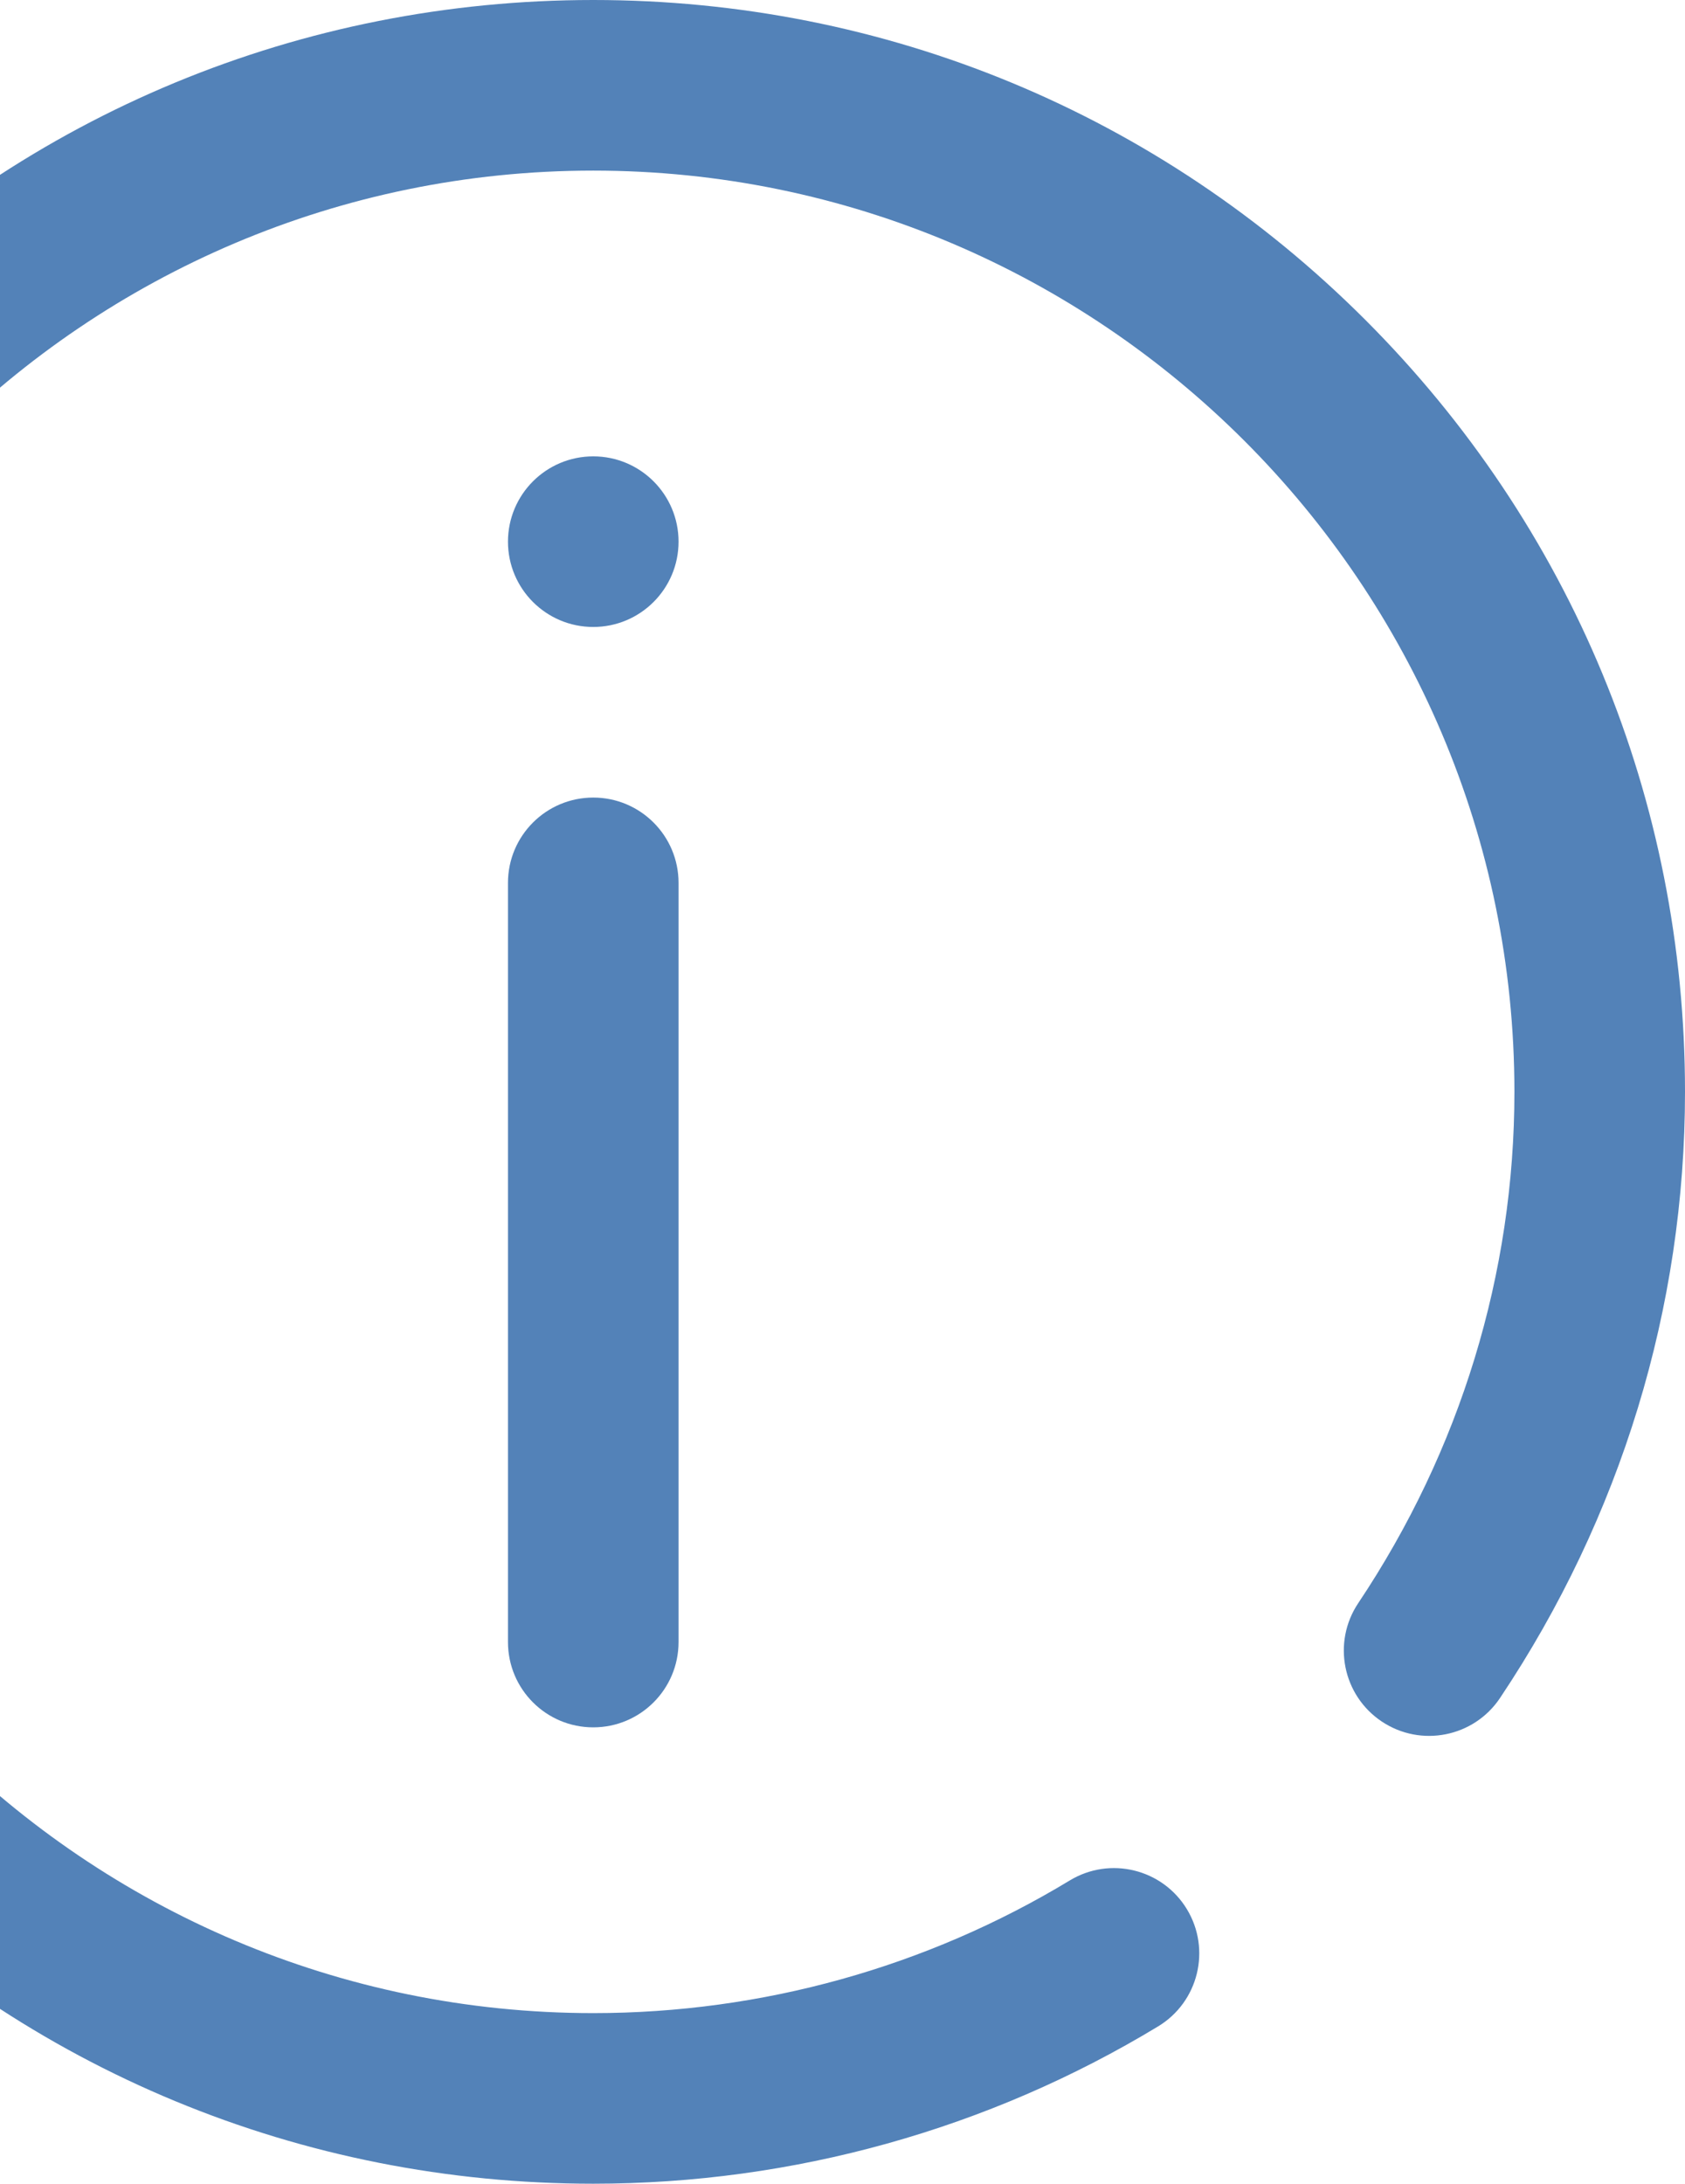 <?xml version="1.0" encoding="UTF-8"?> <svg xmlns="http://www.w3.org/2000/svg" width="240" height="311" viewBox="0 0 240 311" fill="none"><g clip-path="url(#clip0_99_634)"><path d="M84.5 89.291C91.209 89.291 96.648 83.852 96.648 77.143C96.648 70.433 91.209 64.994 84.5 64.994C77.791 64.994 72.352 70.433 72.352 77.143C72.352 83.852 77.791 89.291 84.5 89.291Z" fill="#5382B8"></path><path d="M194.456 45.544C165.085 16.175 126.036 0 84.5 0C42.965 0 3.915 16.175 -25.456 45.544C-54.825 74.915 -71 113.964 -71 155.5C-71 197.036 -54.825 236.085 -25.456 265.456C3.915 294.825 42.965 311 84.5 311C112.935 311 140.758 303.251 164.96 288.59C170.699 285.113 172.532 277.643 169.056 271.905C165.58 266.166 158.11 264.332 152.371 267.809C131.966 280.17 108.497 286.703 84.5 286.703C12.154 286.703 -46.703 227.846 -46.703 155.5C-46.703 83.154 12.154 24.297 84.5 24.297C156.846 24.297 215.703 83.154 215.703 155.5C215.703 181.369 208.01 206.55 193.455 228.32C189.726 233.898 191.225 241.442 196.803 245.171C202.381 248.9 209.925 247.402 213.654 241.824C230.889 216.044 240 186.193 240 155.5C240 113.964 223.825 74.915 194.456 45.544Z" fill="#5382B8"></path><path d="M84.5 113.588C77.79 113.588 72.352 119.027 72.352 125.736V233.857C72.352 240.567 77.79 246.006 84.5 246.006C91.21 246.006 96.648 240.567 96.648 233.857V125.736C96.648 119.027 91.21 113.588 84.5 113.588Z" fill="#5382B8"></path></g><defs><clipPath id="clip0_99_634"><rect width="240" height="311" fill="white"></rect></clipPath></defs></svg> 